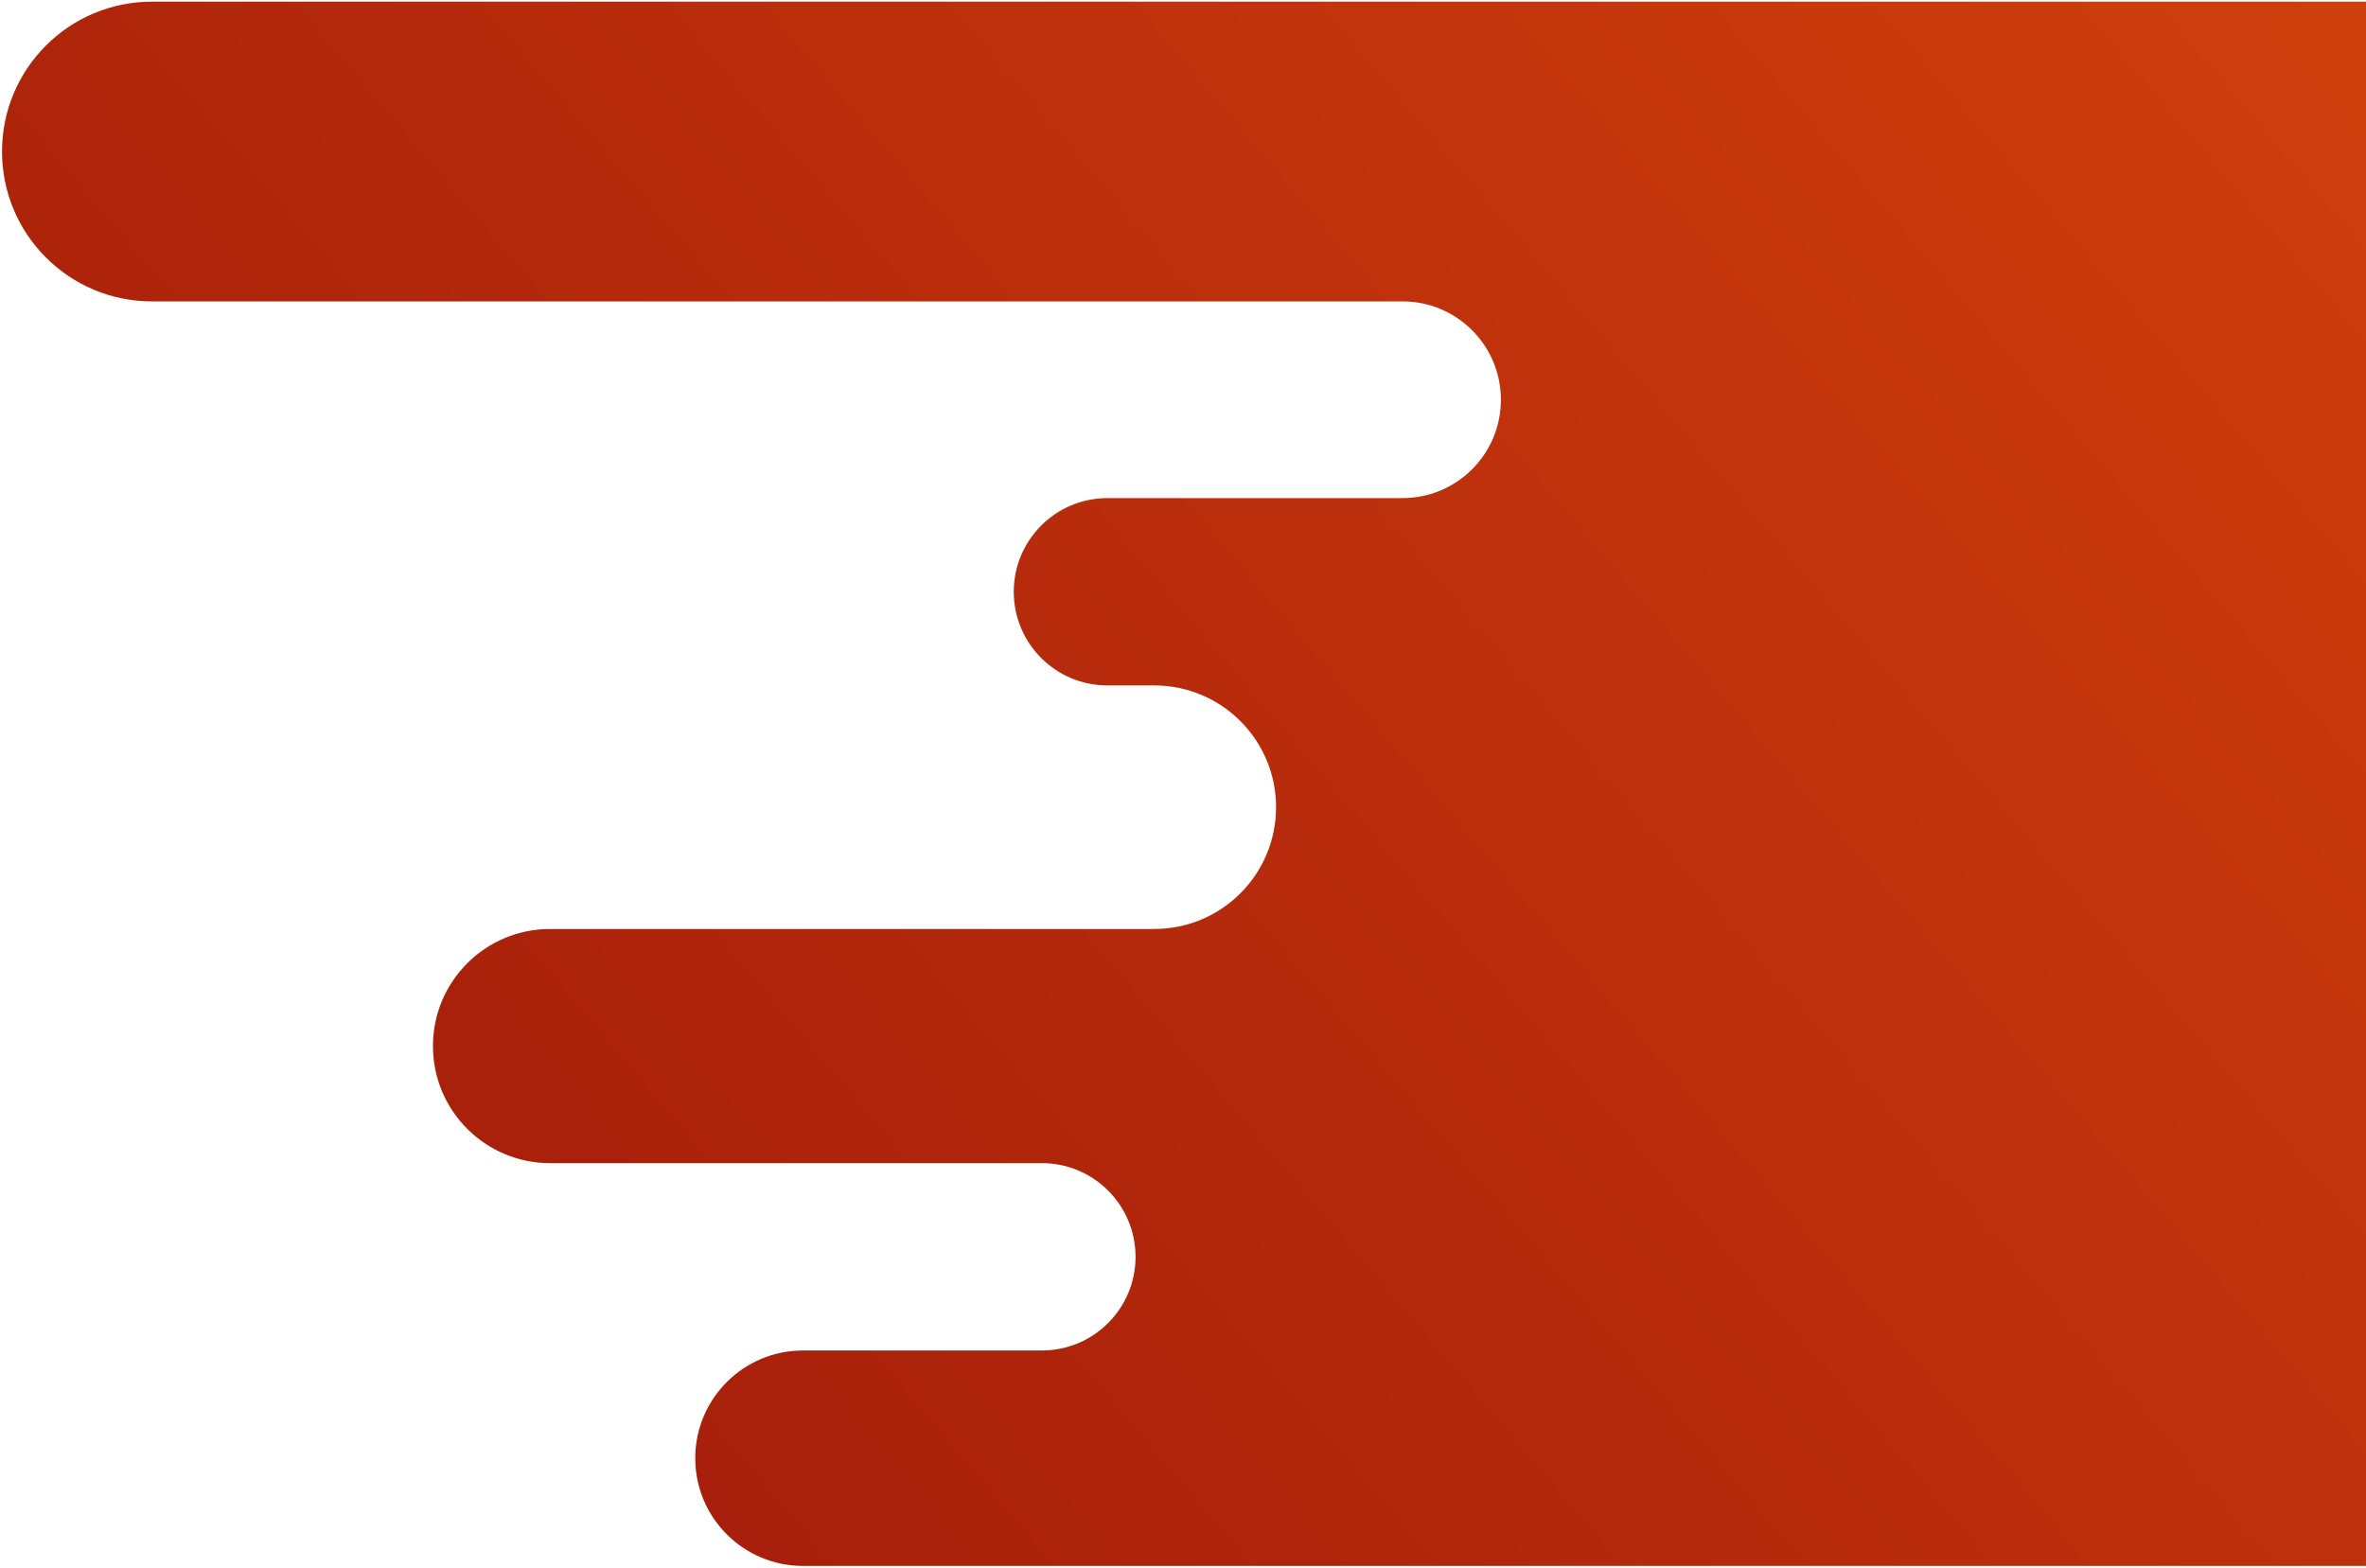 <?xml version="1.0" encoding="UTF-8"?> <svg xmlns="http://www.w3.org/2000/svg" width="1002" height="664" viewBox="0 0 1002 664" fill="none"> <path d="M340.064 663.247L663.402 663.247L1072.04 663.247L1072.04 0.701L64.333 0.701C29.275 0.701 0.855 29.121 0.855 64.178C0.855 99.236 29.275 127.656 64.333 127.656L593.973 127.656C616.979 127.656 635.63 146.306 635.63 169.313C635.63 192.319 616.979 210.97 593.973 210.97L469.002 210.97C447.091 210.97 429.328 228.732 429.328 250.643C429.328 272.554 447.091 290.317 469.002 290.317L488.838 290.317C517.323 290.317 540.414 313.408 540.414 341.892C540.414 370.376 517.323 393.468 488.838 393.468L232.945 393.467C205.557 393.467 183.354 415.67 183.354 443.059C183.354 470.448 205.556 492.651 232.945 492.651L441.231 492.651C463.142 492.651 480.904 510.413 480.904 532.324C480.904 554.235 463.142 571.998 441.231 571.998L340.064 571.998C314.866 571.998 294.44 592.425 294.44 617.622C294.44 642.82 314.866 663.247 340.064 663.247Z" fill="url(#paint0_linear)"></path> <defs> <linearGradient id="paint0_linear" x1="274.601" y1="663.247" x2="1143.45" y2="-74.678" gradientUnits="userSpaceOnUse"> <stop stop-color="#A61E0B"></stop> <stop offset="1" stop-color="#D6440D"></stop> </linearGradient> </defs> </svg> 